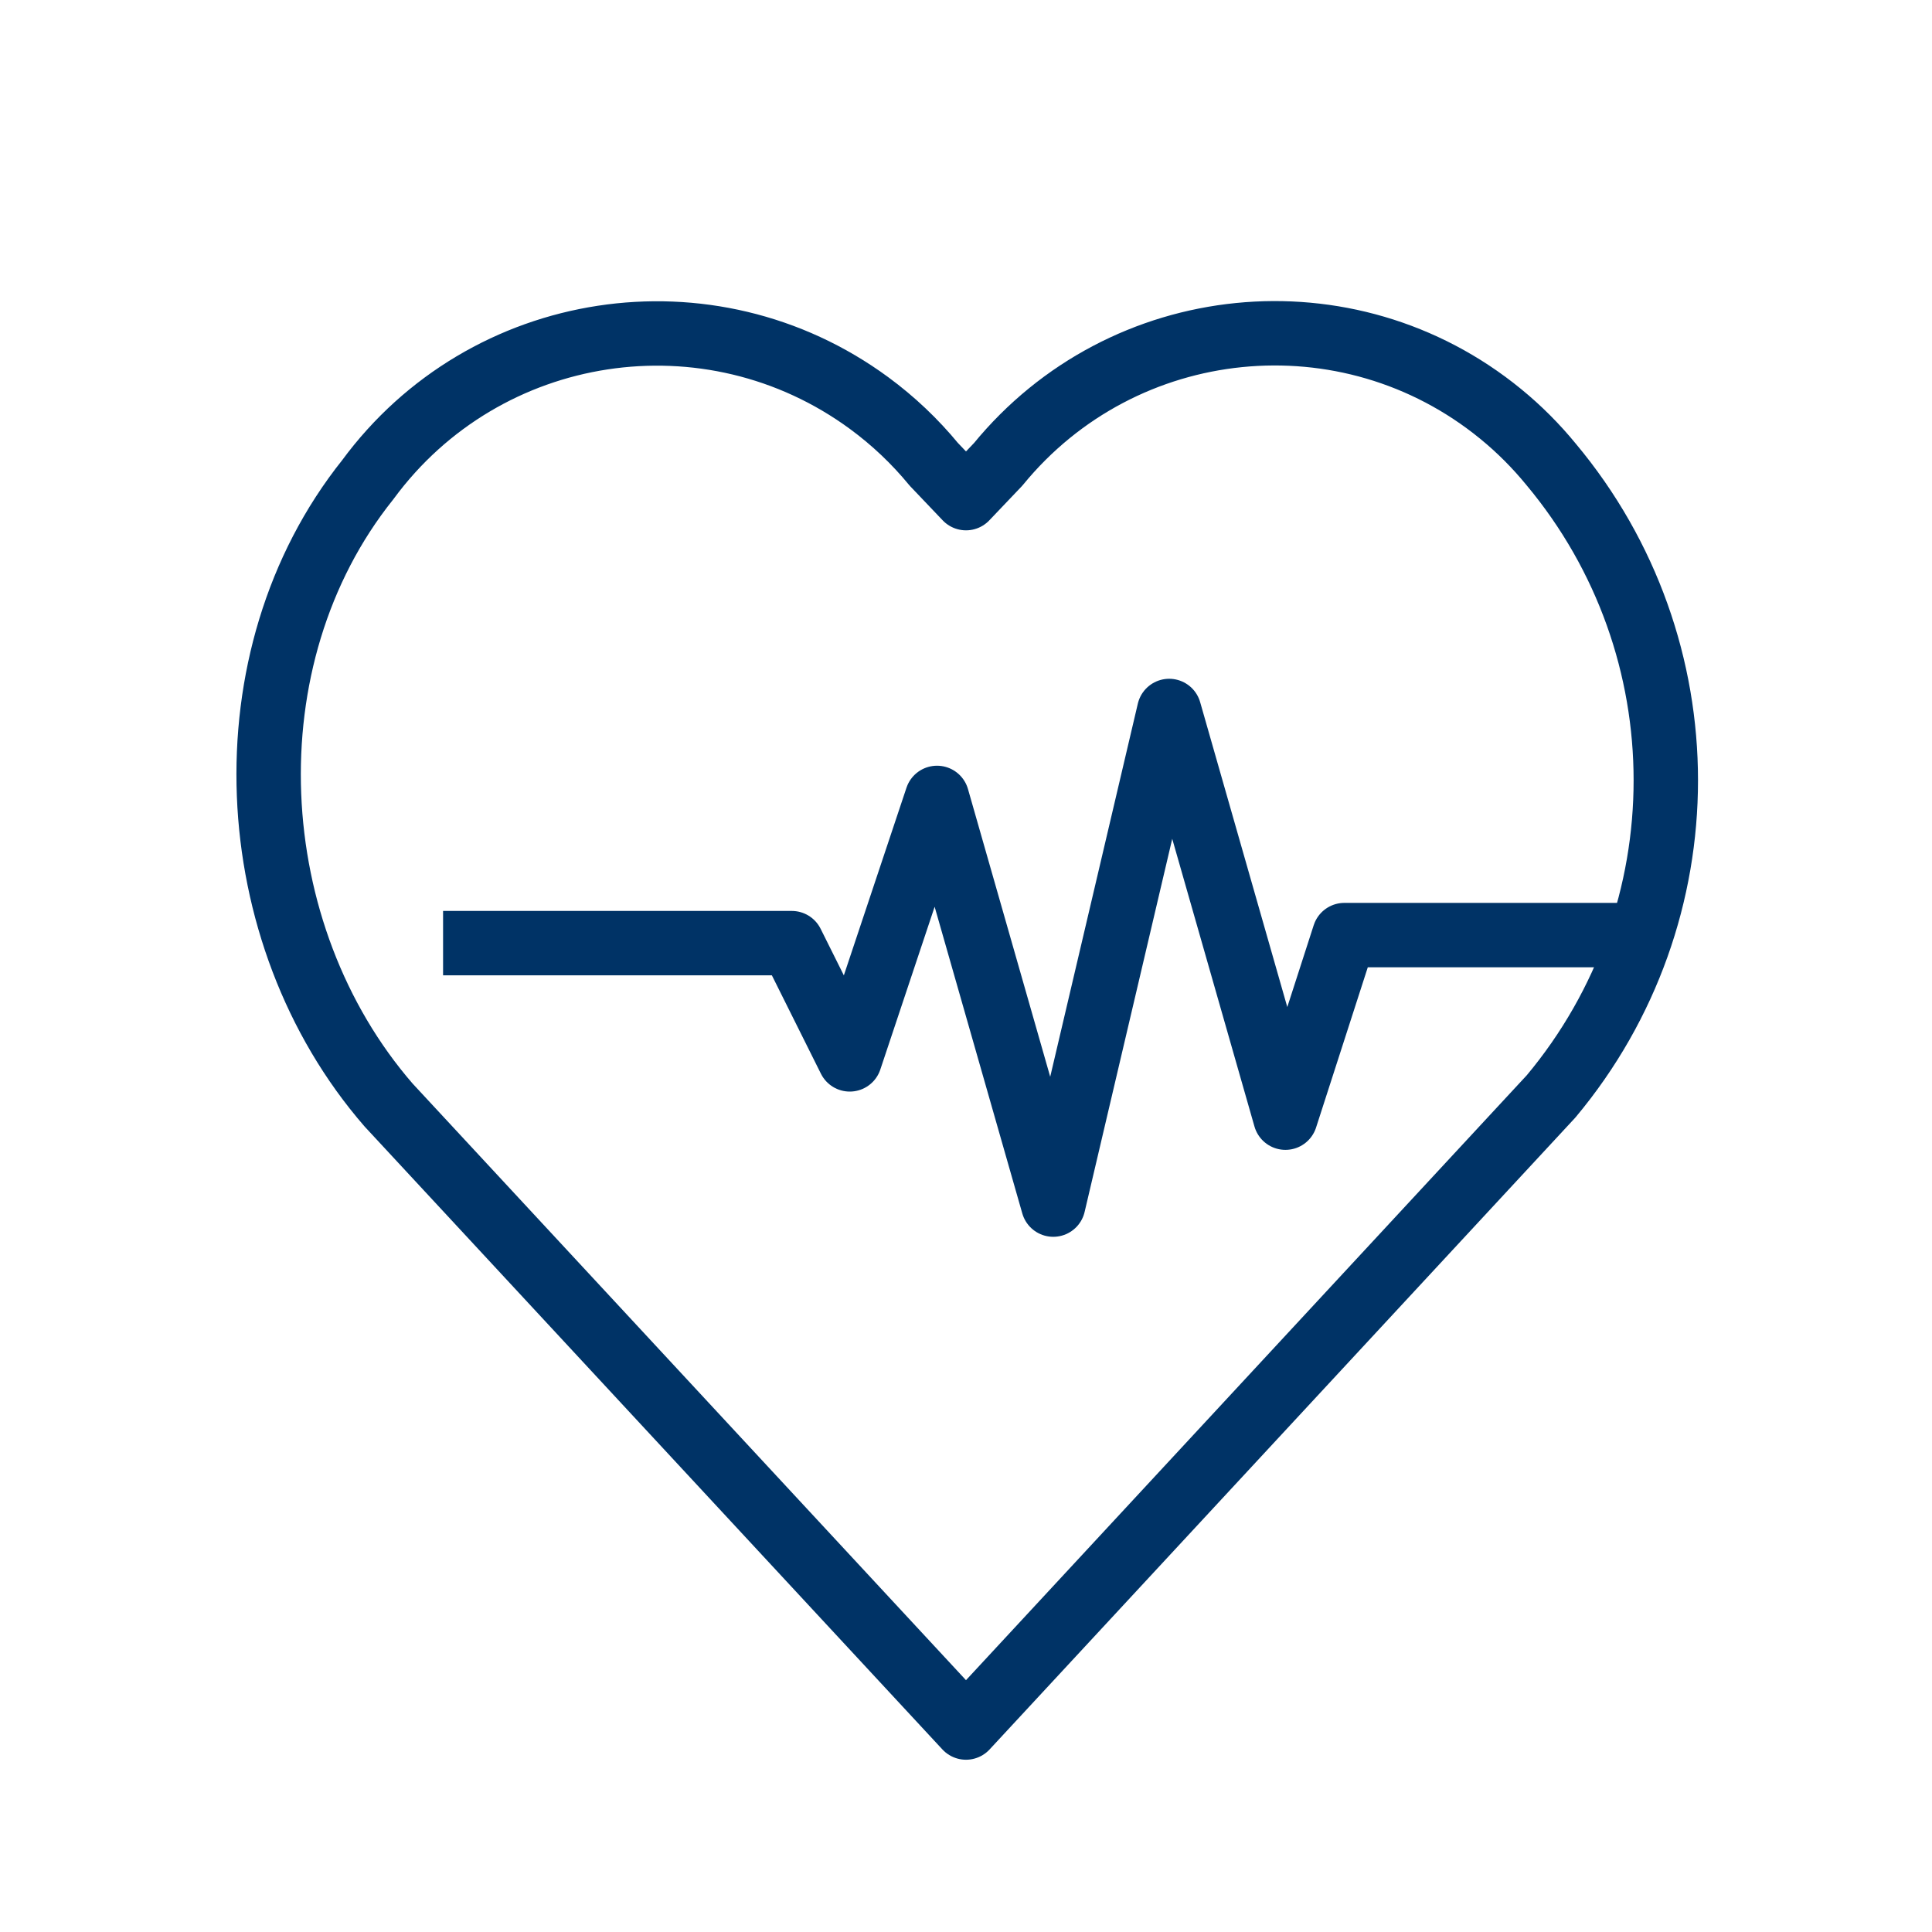 <svg viewBox="0 0 60 60" xmlns="http://www.w3.org/2000/svg" xmlns:xlink="http://www.w3.org/1999/xlink" id="da" overflow="hidden"><defs></defs><path d="M30 53.65 12.07 34.32C7.45 29 7 20.43 11.42 14.9 15.063 9.942 22.036 8.877 26.994 12.52 27.739 13.068 28.413 13.706 29 14.42L30 15.47 31 14.42C34.877 9.679 41.864 8.978 46.605 12.855 47.178 13.323 47.702 13.848 48.17 14.42 52.921 20.101 52.921 28.369 48.17 34.05Z" stroke="#003366" stroke-width="2" stroke-linejoin="round" fill="none"/><path d="M13.76 29.29 24.59 29.29 26.39 32.9 29.1 24.78 32.71 37.41 36.31 22.08 39.92 34.71 41.75 29.04 50.75 29.04" stroke="#003366" stroke-width="2" stroke-linejoin="round" fill="none"/></svg>